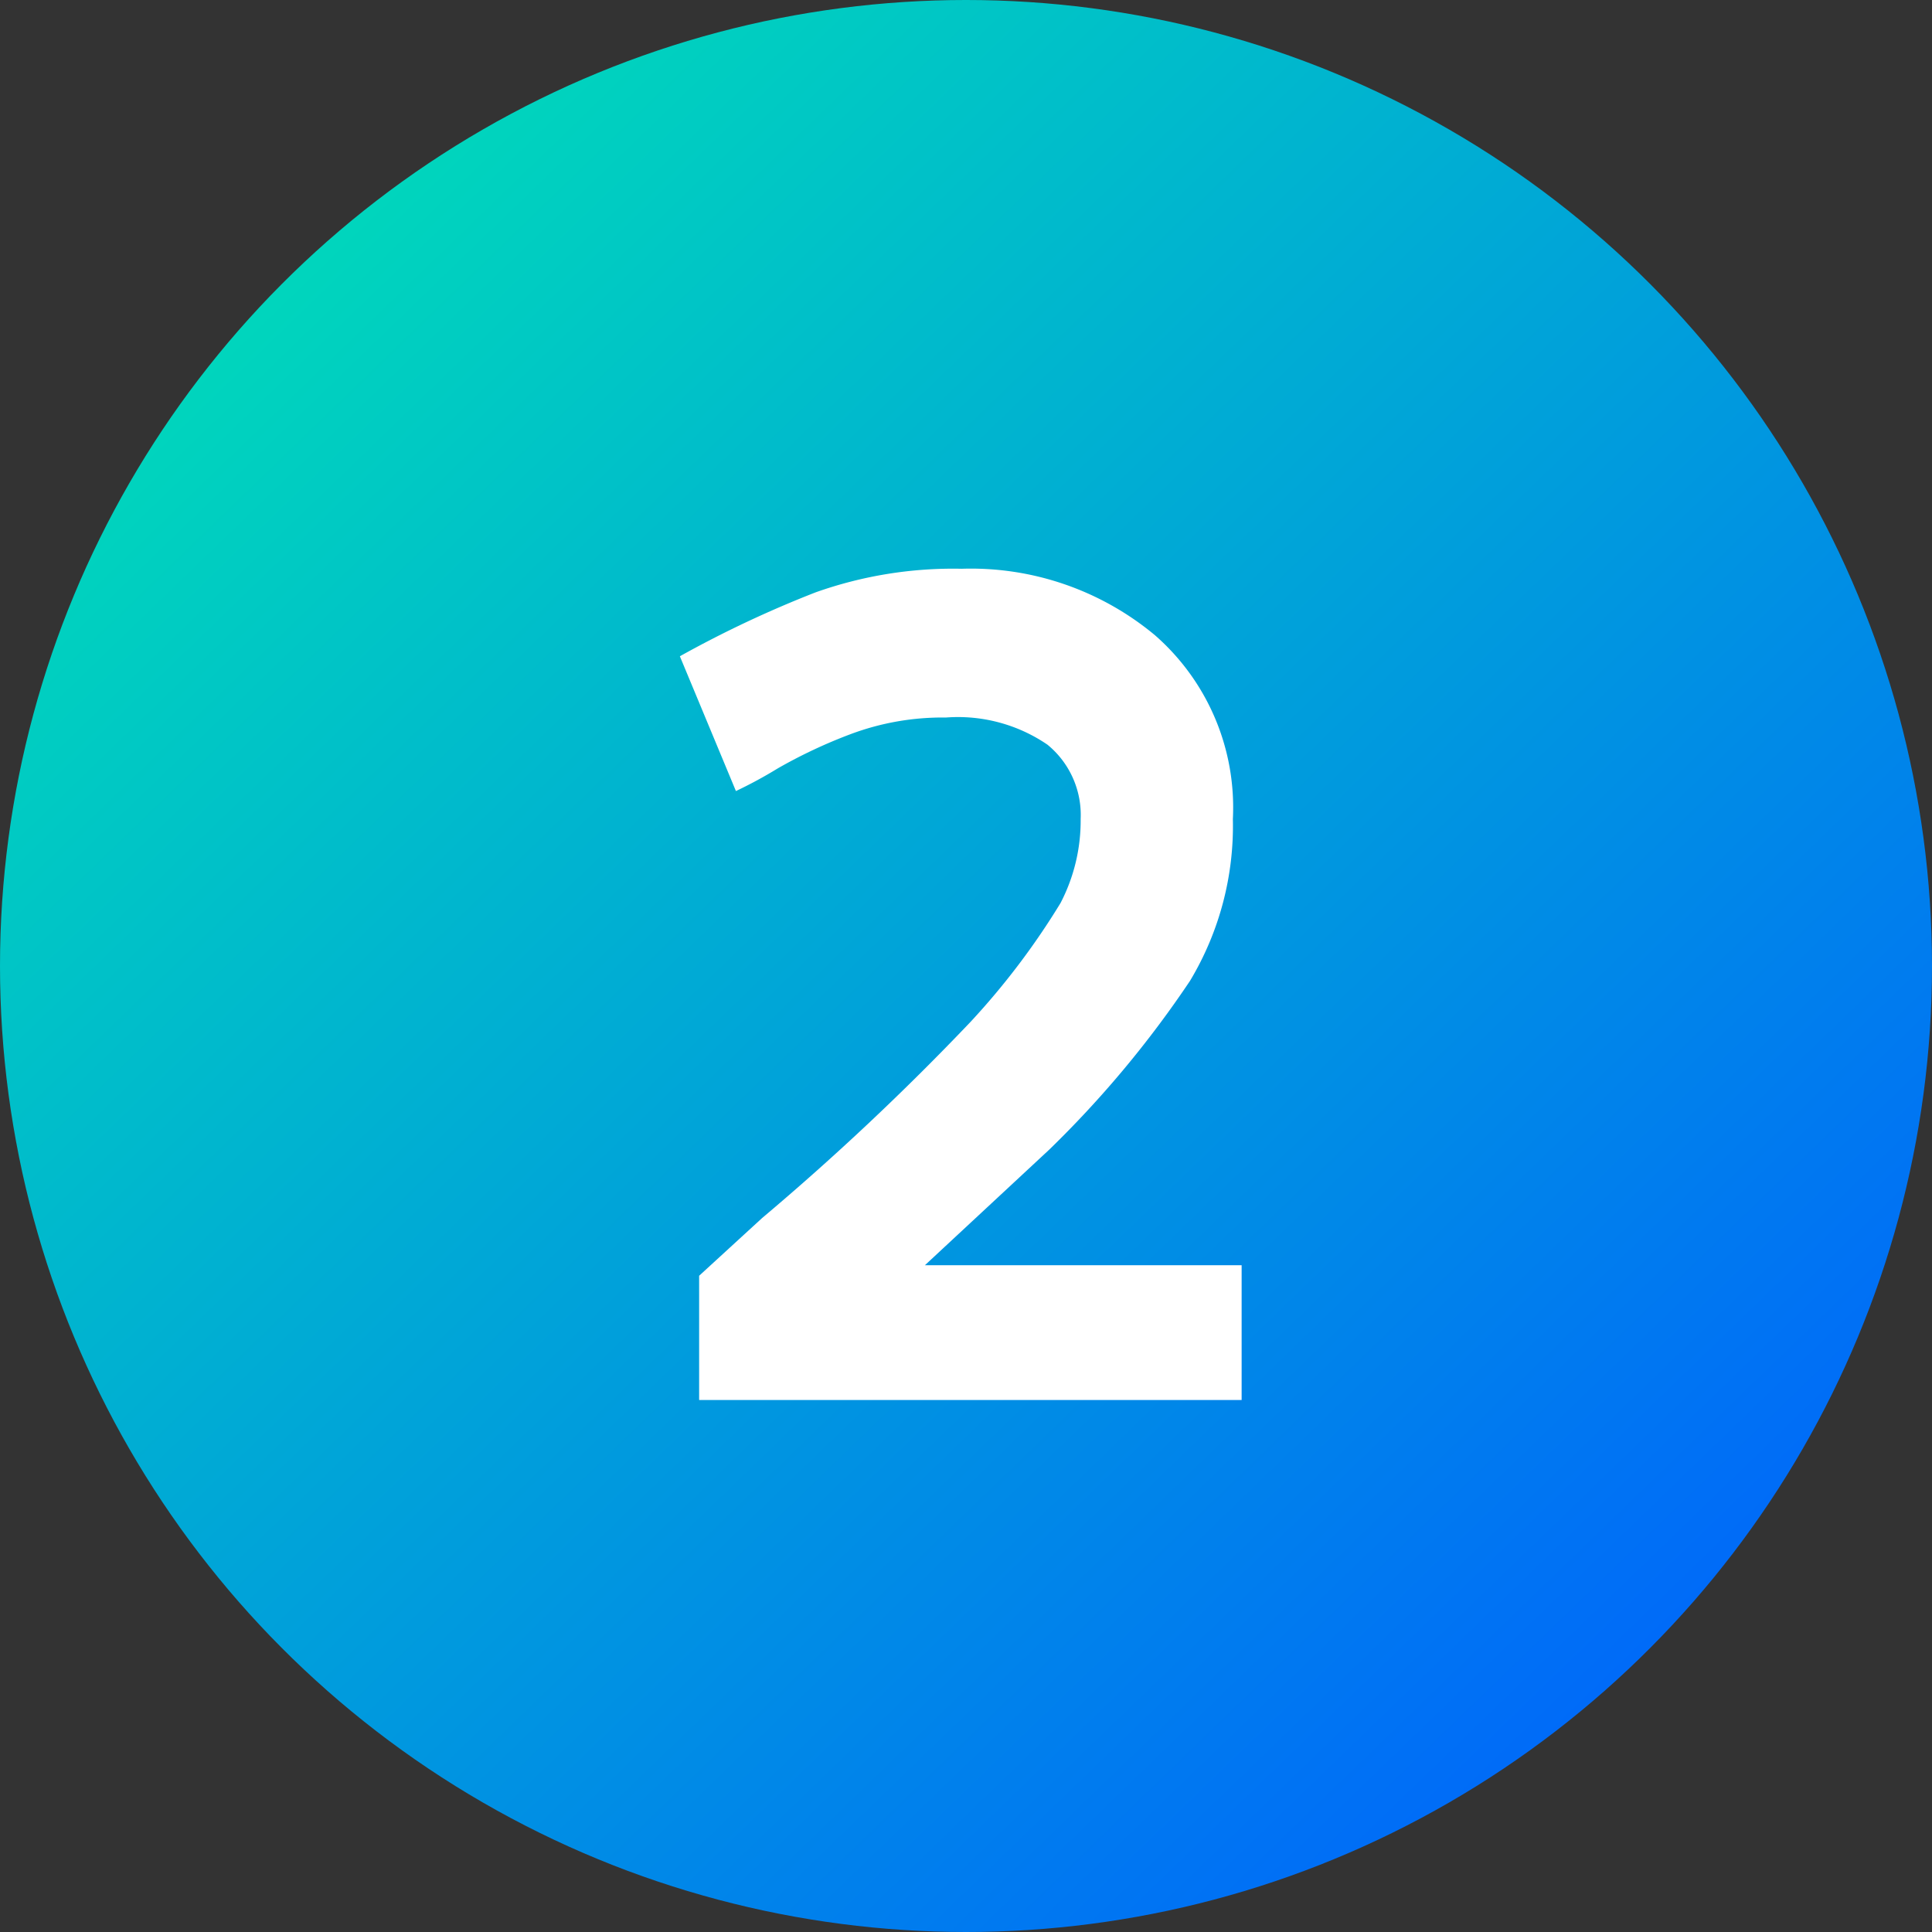 <svg xmlns="http://www.w3.org/2000/svg" xmlns:xlink="http://www.w3.org/1999/xlink" width="69" height="69" viewBox="0 0 69 69"><rect x="0" y="0" width="69" height="69" fill="#333333" stroke="none"/><defs><linearGradient id="linear-gradient" x1="0.1" y1="0.137" x2="0.877" y2="0.941" gradientUnits="objectBoundingBox"><stop offset="0" stop-color="#00daba"></stop><stop offset="1" stop-color="#0062fd"></stop></linearGradient></defs><g id="Group_1618" data-name="Group 1618" transform="translate(-627 -2757)"><circle id="Ellipse_81" data-name="Ellipse 81" cx="34.5" cy="34.5" r="34.5" transform="translate(627 2757)" fill="url(#linear-gradient)"></circle><path id="Path_2426" data-name="Path 2426" d="M41.281,23.438a39.283,39.283,0,0,1,4.844-2.281,14.66,14.66,0,0,1,5.219-.844,10.265,10.265,0,0,1,6.906,2.375,8.169,8.169,0,0,1,2.781,6.563A10.743,10.743,0,0,1,59.5,35.031a37.45,37.45,0,0,1-5.031,6.031l-4.437,4.125H61.344V50H41.969V45.563l2.25-2.062a92.748,92.748,0,0,0,7.438-7,26.446,26.446,0,0,0,3.219-4.25,6.378,6.378,0,0,0,.719-3,3.243,3.243,0,0,0-1.187-2.656,5.664,5.664,0,0,0-3.625-.969,9.352,9.352,0,0,0-3.406.594,17.976,17.976,0,0,0-2.594,1.219,15.909,15.909,0,0,1-1.5.813Z" transform="translate(610 2757)" fill="#fff"></path></g></svg>
